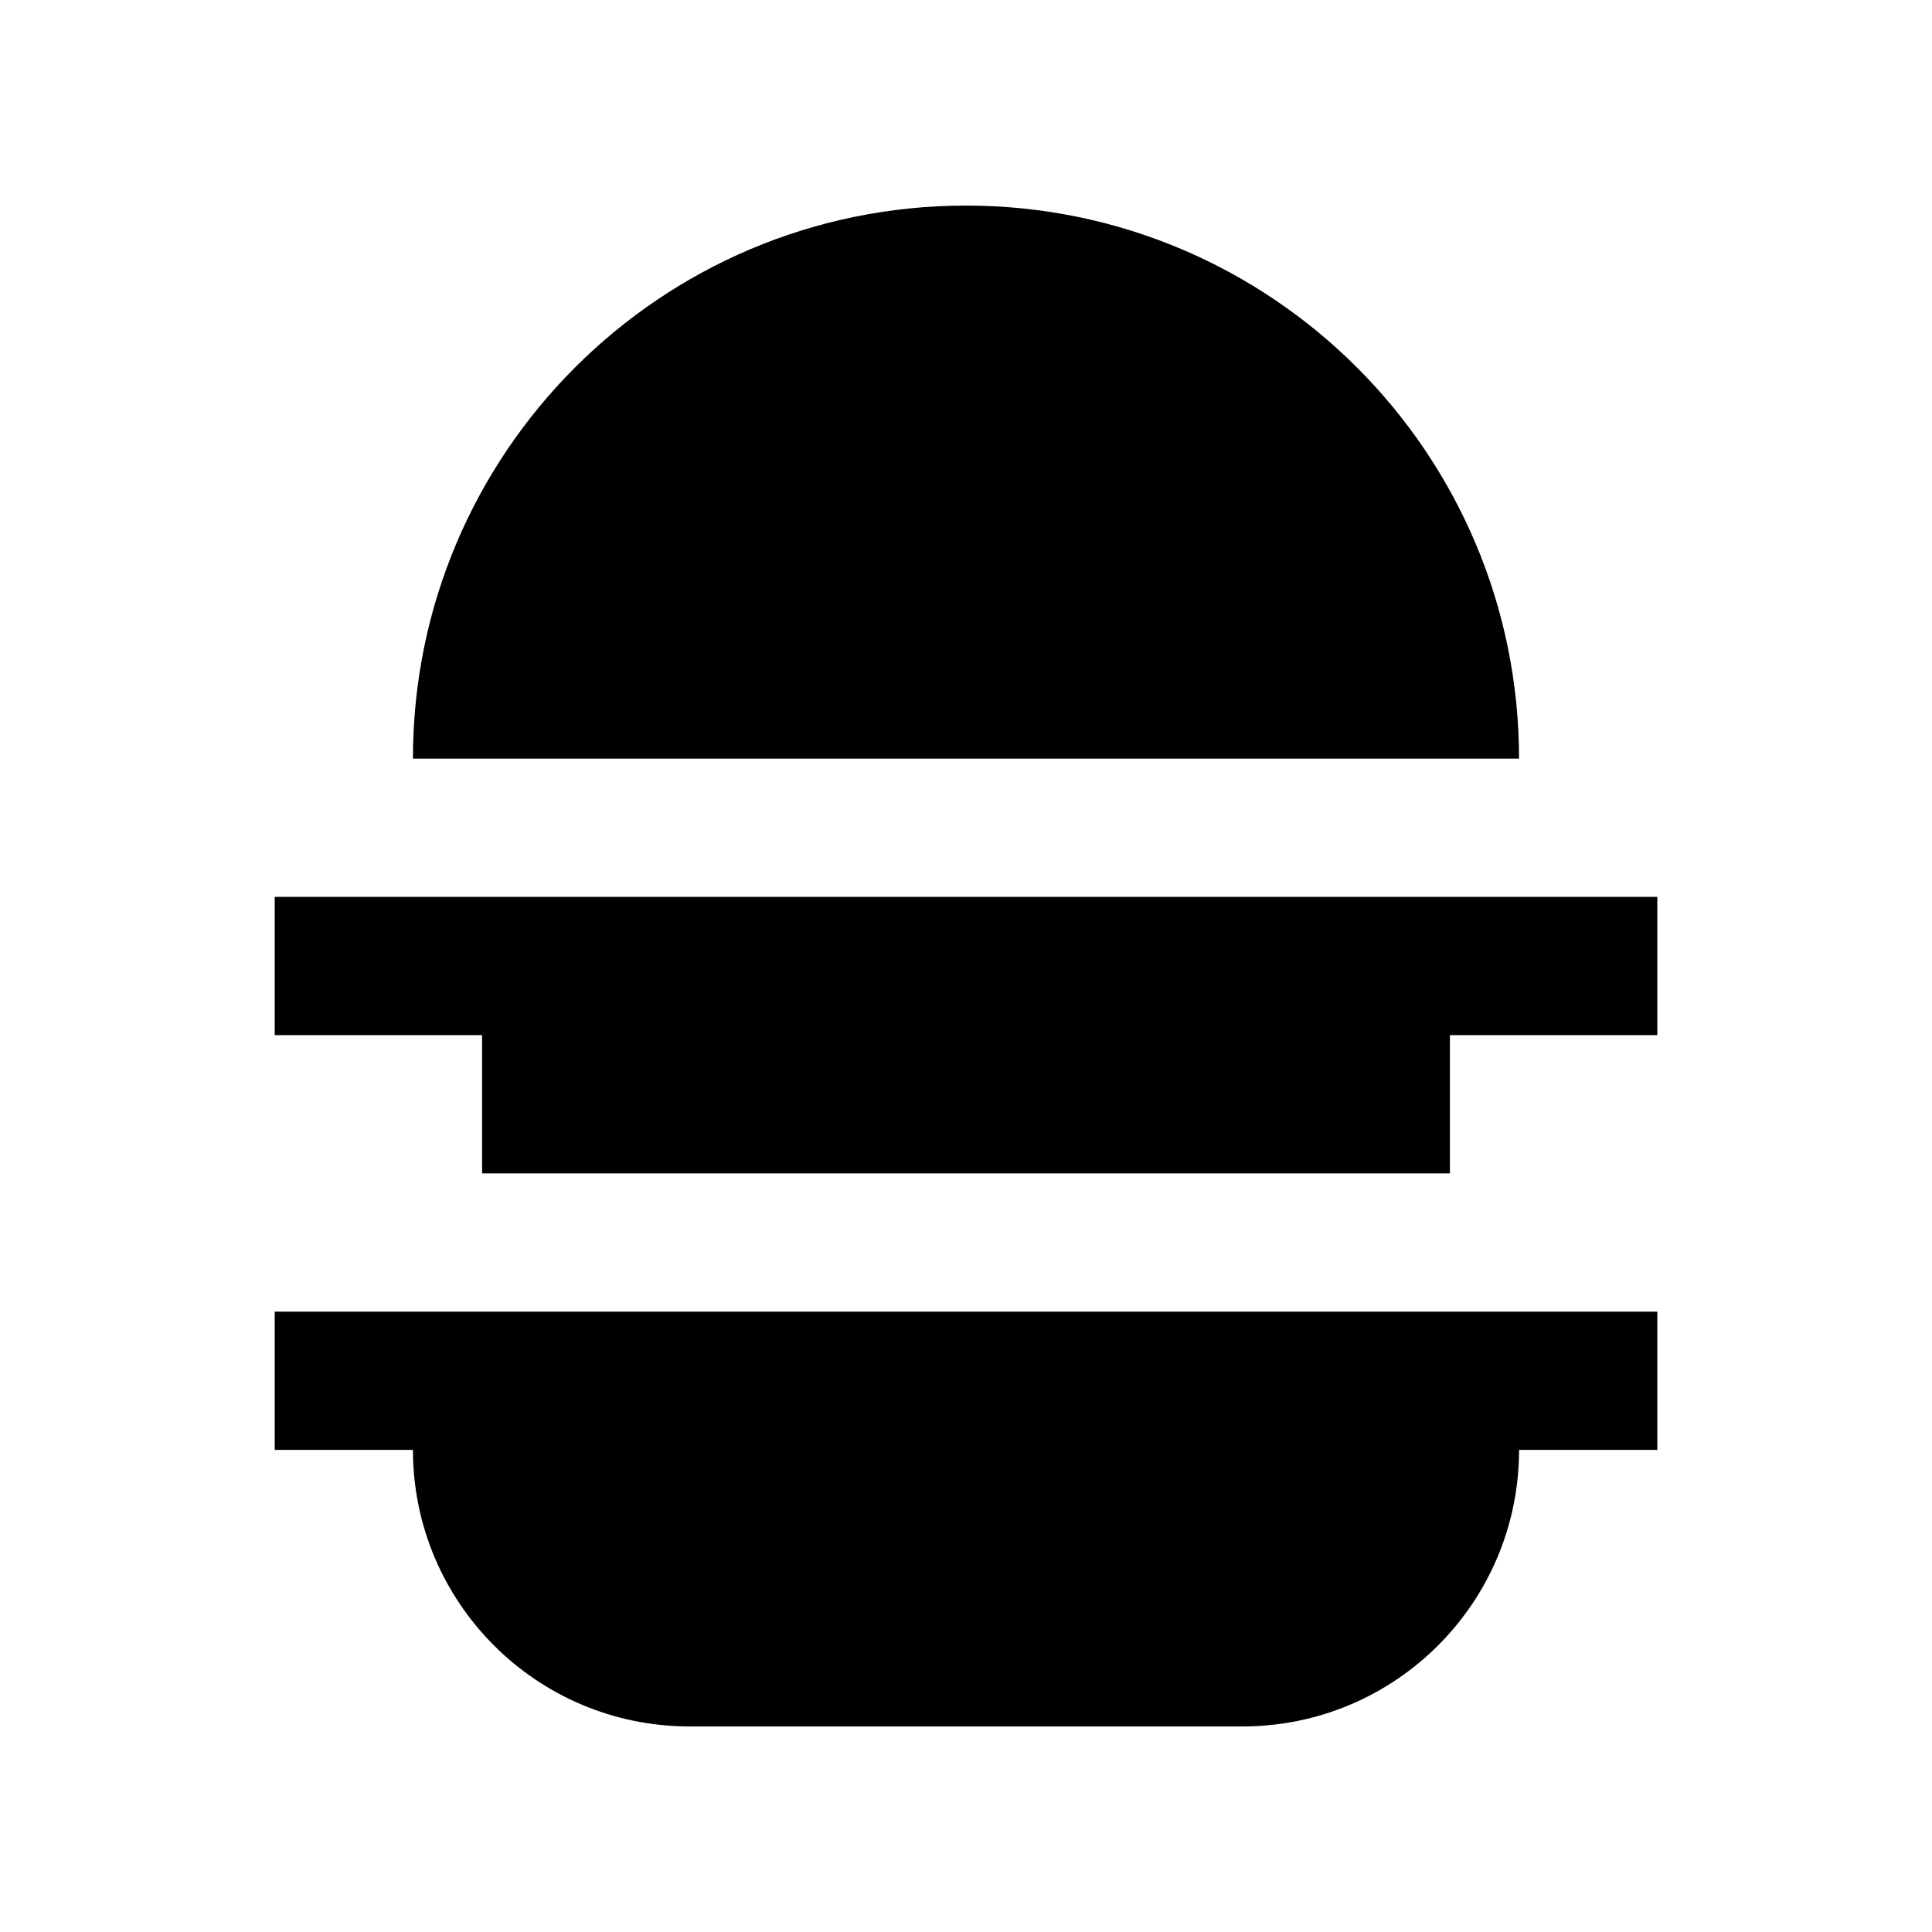 <?xml version="1.0" encoding="UTF-8"?>
<!-- Uploaded to: SVG Repo, www.svgrepo.com, Generator: SVG Repo Mixer Tools -->
<svg fill="#000000" width="800px" height="800px" version="1.1" viewBox="144 144 512 512" xmlns="http://www.w3.org/2000/svg">
 <g>
  <path d="m216.8 381.68v36.637h54.961v36.645h256.48v-36.645h54.961v-36.637z"/>
  <path d="m216.8 491.6v36.637h36.637c0 40.449 32.793 73.285 73.285 73.285h146.56c40.465 0 73.285-32.793 73.285-73.285h36.637v-36.637z"/>
  <path d="m253.43 345.04c0-80.938 65.629-146.56 146.57-146.56s146.56 65.625 146.56 146.56z"/>
 </g>
</svg>
